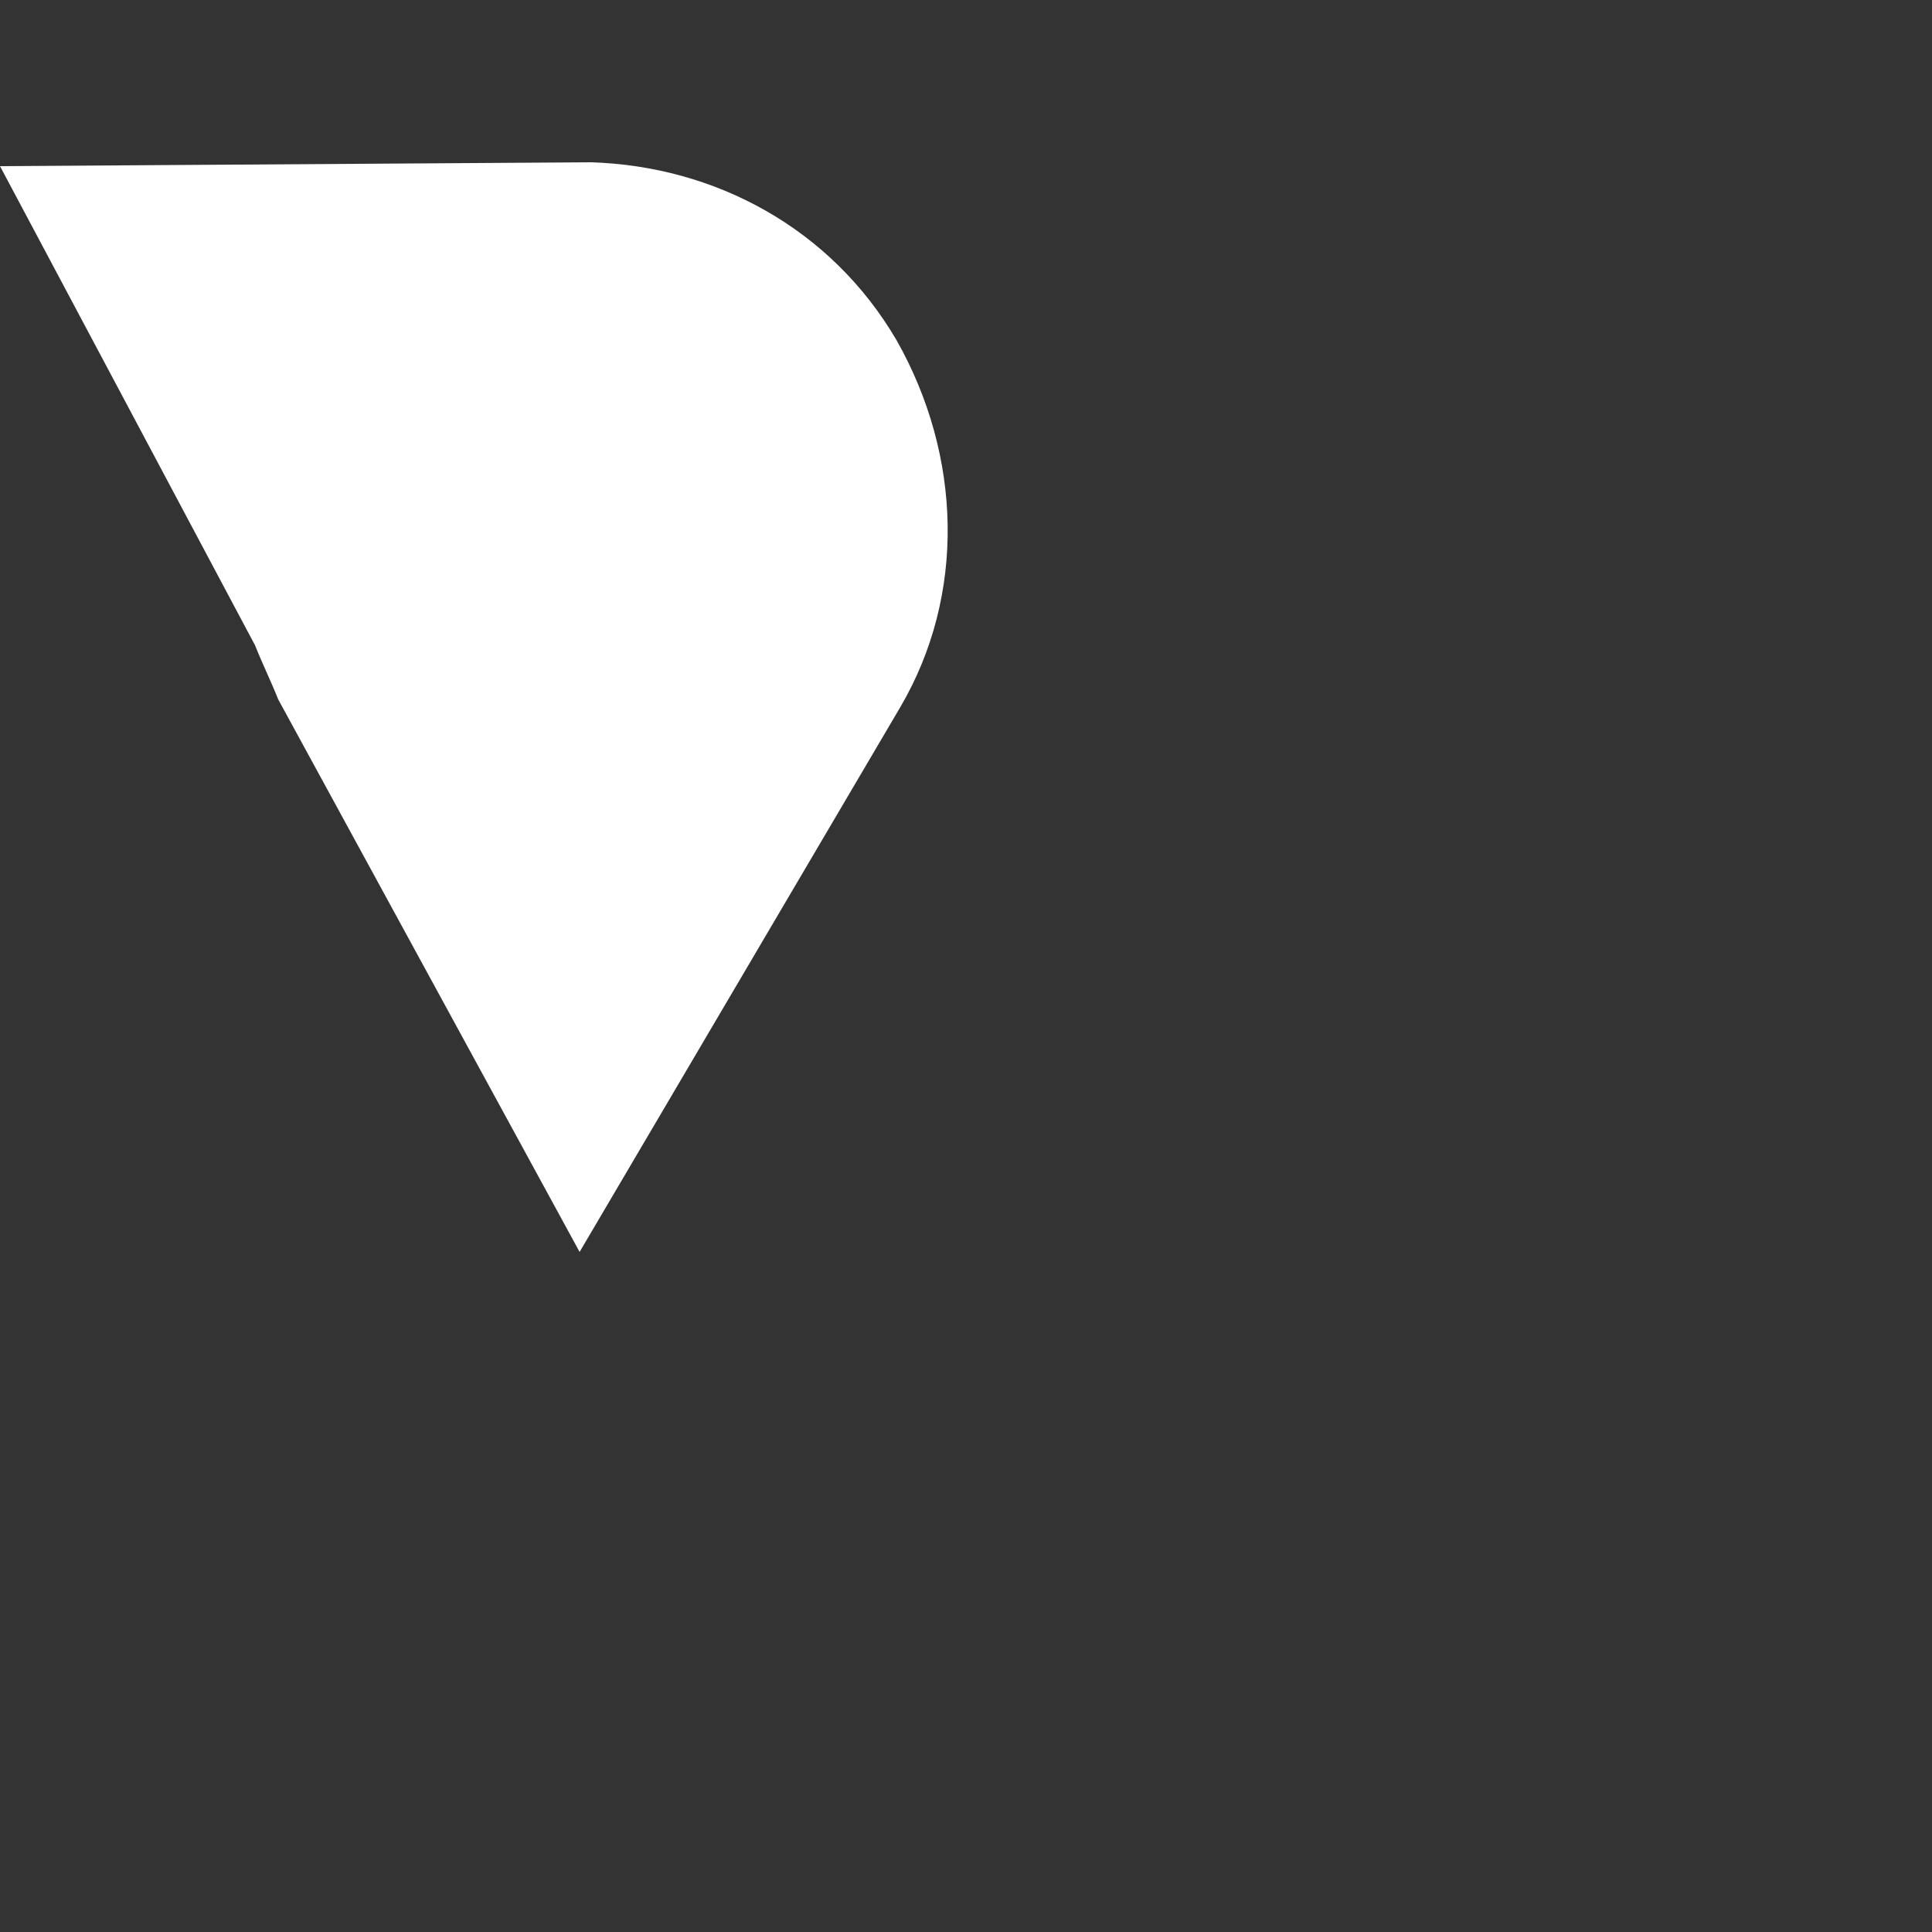 <?xml version="1.0" encoding="utf-8"?>
<!-- Generator: Adobe Illustrator 25.1.0, SVG Export Plug-In . SVG Version: 6.00 Build 0)  -->
<svg version="1.1" id="Layer_1" xmlns="http://www.w3.org/2000/svg" xmlns:xlink="http://www.w3.org/1999/xlink" x="0px" y="0px"
	 viewBox="0 0 50 50" style="enable-background:new 0 0 50 50;" xml:space="preserve">
<rect x="0" y="0" width="50" height="50" fill="#333333" stroke="none"/>
<style type="text/css">
	.st0{fill:#FFFFFF;}
	.st1{fill:none;}
</style>
<path class="st0" d="M23.2,8.8c-1.7-2.9-4.7-4.5-7.9-4.6l0,0L0,4.3l6.6,12.4c0.2,0.5,0.4,0.9,0.6,1.4l7.8,14.3l8.3-14.1
	C25,15.4,24.9,11.8,23.2,8.8z"/>
<rect class="st1" width="50" height="50"/>
</svg>

